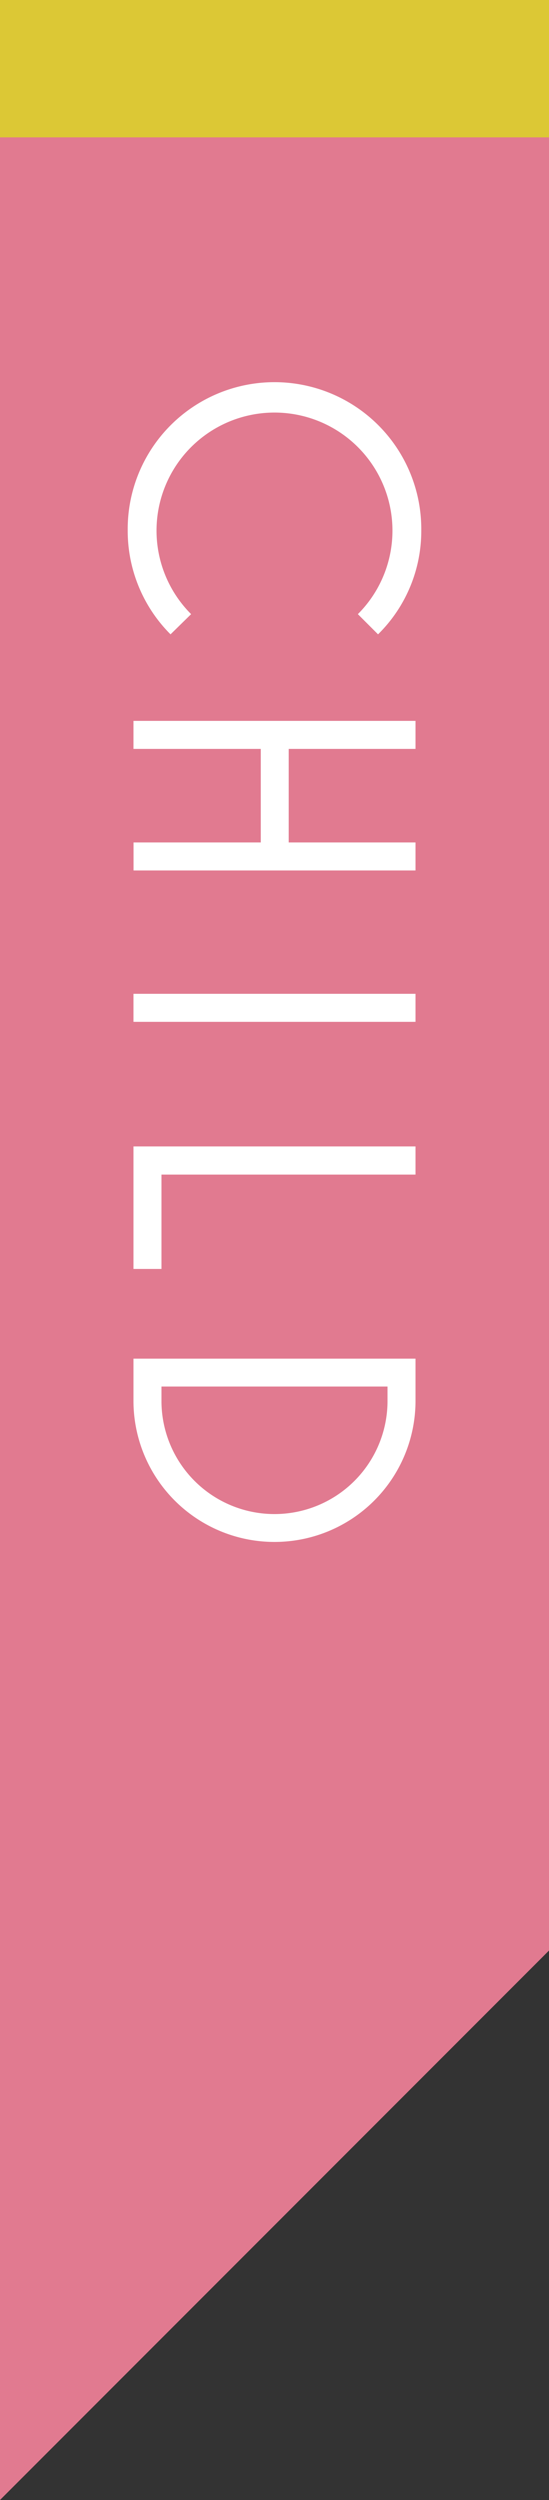 <svg id="icn_feature06.svg" xmlns="http://www.w3.org/2000/svg" width="40" height="182" viewBox="0 0 40 182">
  <rect x="0" y="0" width="40" height="182" fill="#333333" stroke="none"/>
  <defs>
    <style>
      .cls-1, .cls-3 {
        fill: #e17a90;
      }

      .cls-2 {
        fill: #dcc835;
      }

      .cls-3, .cls-4 {
        fill-rule: evenodd;
      }

      .cls-4 {
        fill: #fff;
      }
    </style>
  </defs>
  <rect id="bg" class="cls-1" width="40" height="142"/>
  <rect id="bg-2" data-name="bg" class="cls-2" width="40" height="10"/>
  <path id="deco" class="cls-3" d="M892,6475v-40h40" transform="translate(-892 -6293)"/>
  <path id="CHILD" class="cls-4" d="M901.305,6331.62a10.653,10.653,0,0,0,3.12,7.56l1.5-1.47a8.595,8.595,0,1,1,12.149,0l1.47,1.47a10.555,10.555,0,0,0,3.15-7.56A10.695,10.695,0,1,0,901.305,6331.62Zm0.42,24.75h20.549v-2.04h-9.239v-6.81h9.239v-2.04H901.725v2.04H911v6.81h-9.27v2.04Zm0,11.02h20.549v-2.04H901.725v2.04Zm0,17.99h2.04v-6.87h18.509v-2.05H901.725v8.92Zm0,9.7a10.275,10.275,0,0,0,20.549,0v-3.17H901.725v3.17Zm18.509-1.14v1.14a8.235,8.235,0,0,1-16.469,0v-1.14h16.469Z" transform="translate(-892 -6293)"/>
</svg>

